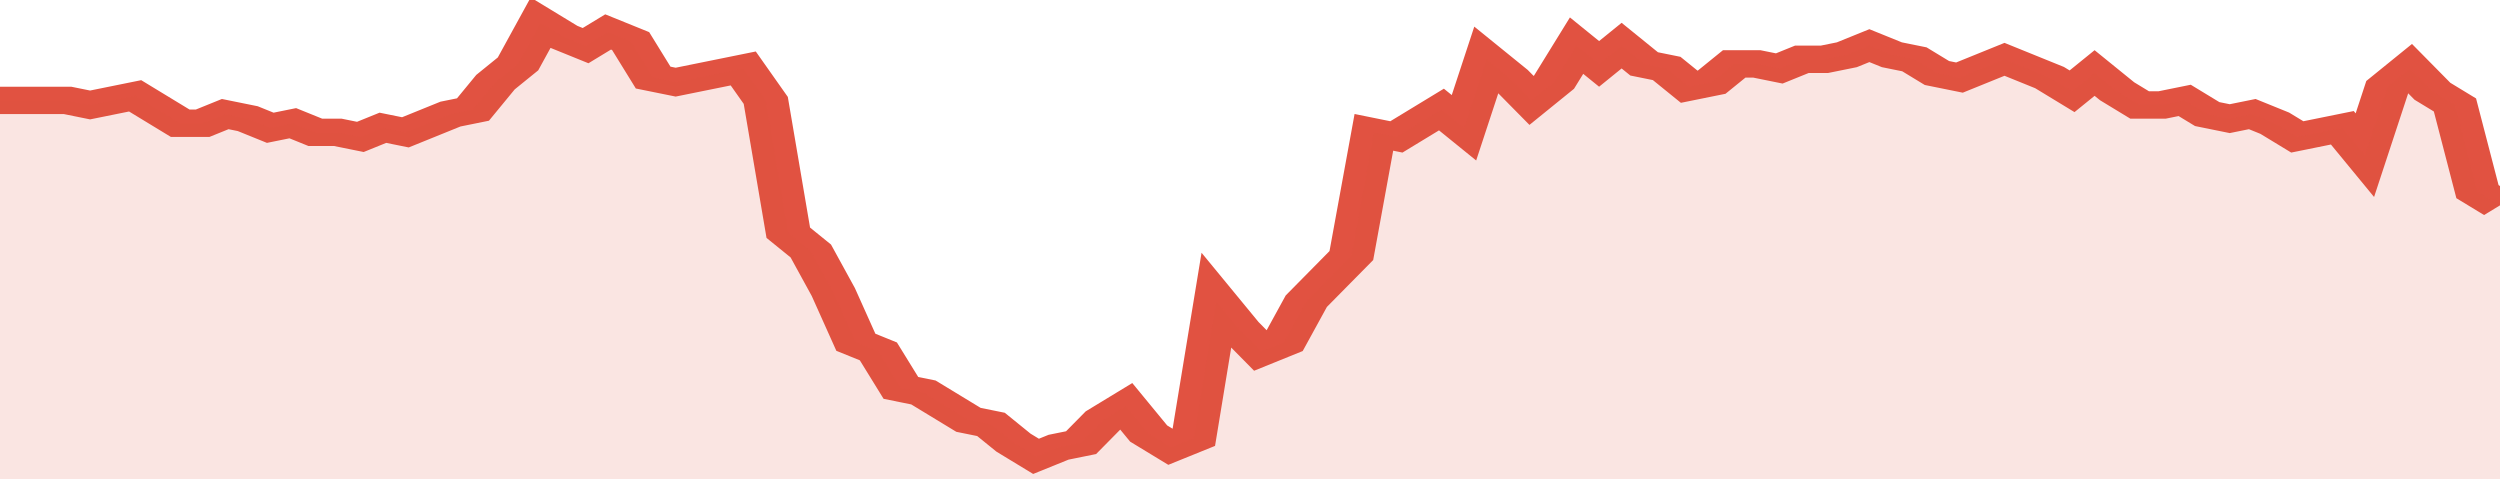<svg xmlns="http://www.w3.org/2000/svg" viewBox="0 0 333 105" width="120" height="23" preserveAspectRatio="none">
				 <polyline fill="none" stroke="#E15241" stroke-width="6" points="0, 22 3, 22 6, 22 9, 22 12, 23 15, 22 18, 21 21, 24 24, 27 27, 27 30, 25 33, 26 36, 28 39, 27 42, 29 45, 29 48, 30 51, 28 54, 29 57, 27 60, 25 63, 24 66, 18 69, 14 72, 5 75, 8 78, 10 81, 7 84, 9 87, 17 90, 18 93, 17 96, 16 99, 15 102, 22 105, 51 108, 55 111, 64 114, 75 117, 77 120, 85 123, 86 126, 89 129, 92 132, 93 135, 97 138, 100 141, 98 144, 97 147, 92 150, 89 153, 95 156, 98 159, 96 162, 66 165, 72 168, 77 171, 75 174, 66 177, 61 180, 56 183, 29 186, 30 189, 27 192, 24 195, 28 198, 13 201, 17 204, 22 207, 18 210, 10 213, 14 216, 10 219, 14 222, 15 225, 19 228, 18 231, 14 234, 14 237, 15 240, 13 243, 13 246, 12 249, 10 252, 12 255, 13 258, 16 261, 17 264, 15 267, 13 270, 15 273, 17 276, 20 279, 16 282, 20 285, 23 288, 23 291, 22 294, 25 297, 26 300, 25 303, 27 306, 30 309, 29 312, 28 315, 34 318, 19 321, 15 324, 20 327, 23 330, 42 333, 45 333, 45 "> </polyline>
				 <polygon fill="#E15241" opacity="0.15" points="0, 105 0, 22 3, 22 6, 22 9, 22 12, 23 15, 22 18, 21 21, 24 24, 27 27, 27 30, 25 33, 26 36, 28 39, 27 42, 29 45, 29 48, 30 51, 28 54, 29 57, 27 60, 25 63, 24 66, 18 69, 14 72, 5 75, 8 78, 10 81, 7 84, 9 87, 17 90, 18 93, 17 96, 16 99, 15 102, 22 105, 51 108, 55 111, 64 114, 75 117, 77 120, 85 123, 86 126, 89 129, 92 132, 93 135, 97 138, 100 141, 98 144, 97 147, 92 150, 89 153, 95 156, 98 159, 96 162, 66 165, 72 168, 77 171, 75 174, 66 177, 61 180, 56 183, 29 186, 30 189, 27 192, 24 195, 28 198, 13 201, 17 204, 22 207, 18 210, 10 213, 14 216, 10 219, 14 222, 15 225, 19 228, 18 231, 14 234, 14 237, 15 240, 13 243, 13 246, 12 249, 10 252, 12 255, 13 258, 16 261, 17 264, 15 267, 13 270, 15 273, 17 276, 20 279, 16 282, 20 285, 23 288, 23 291, 22 294, 25 297, 26 300, 25 303, 27 306, 30 309, 29 312, 28 315, 34 318, 19 321, 15 324, 20 327, 23 330, 42 333, 45 333, 105 "></polygon>
			</svg>